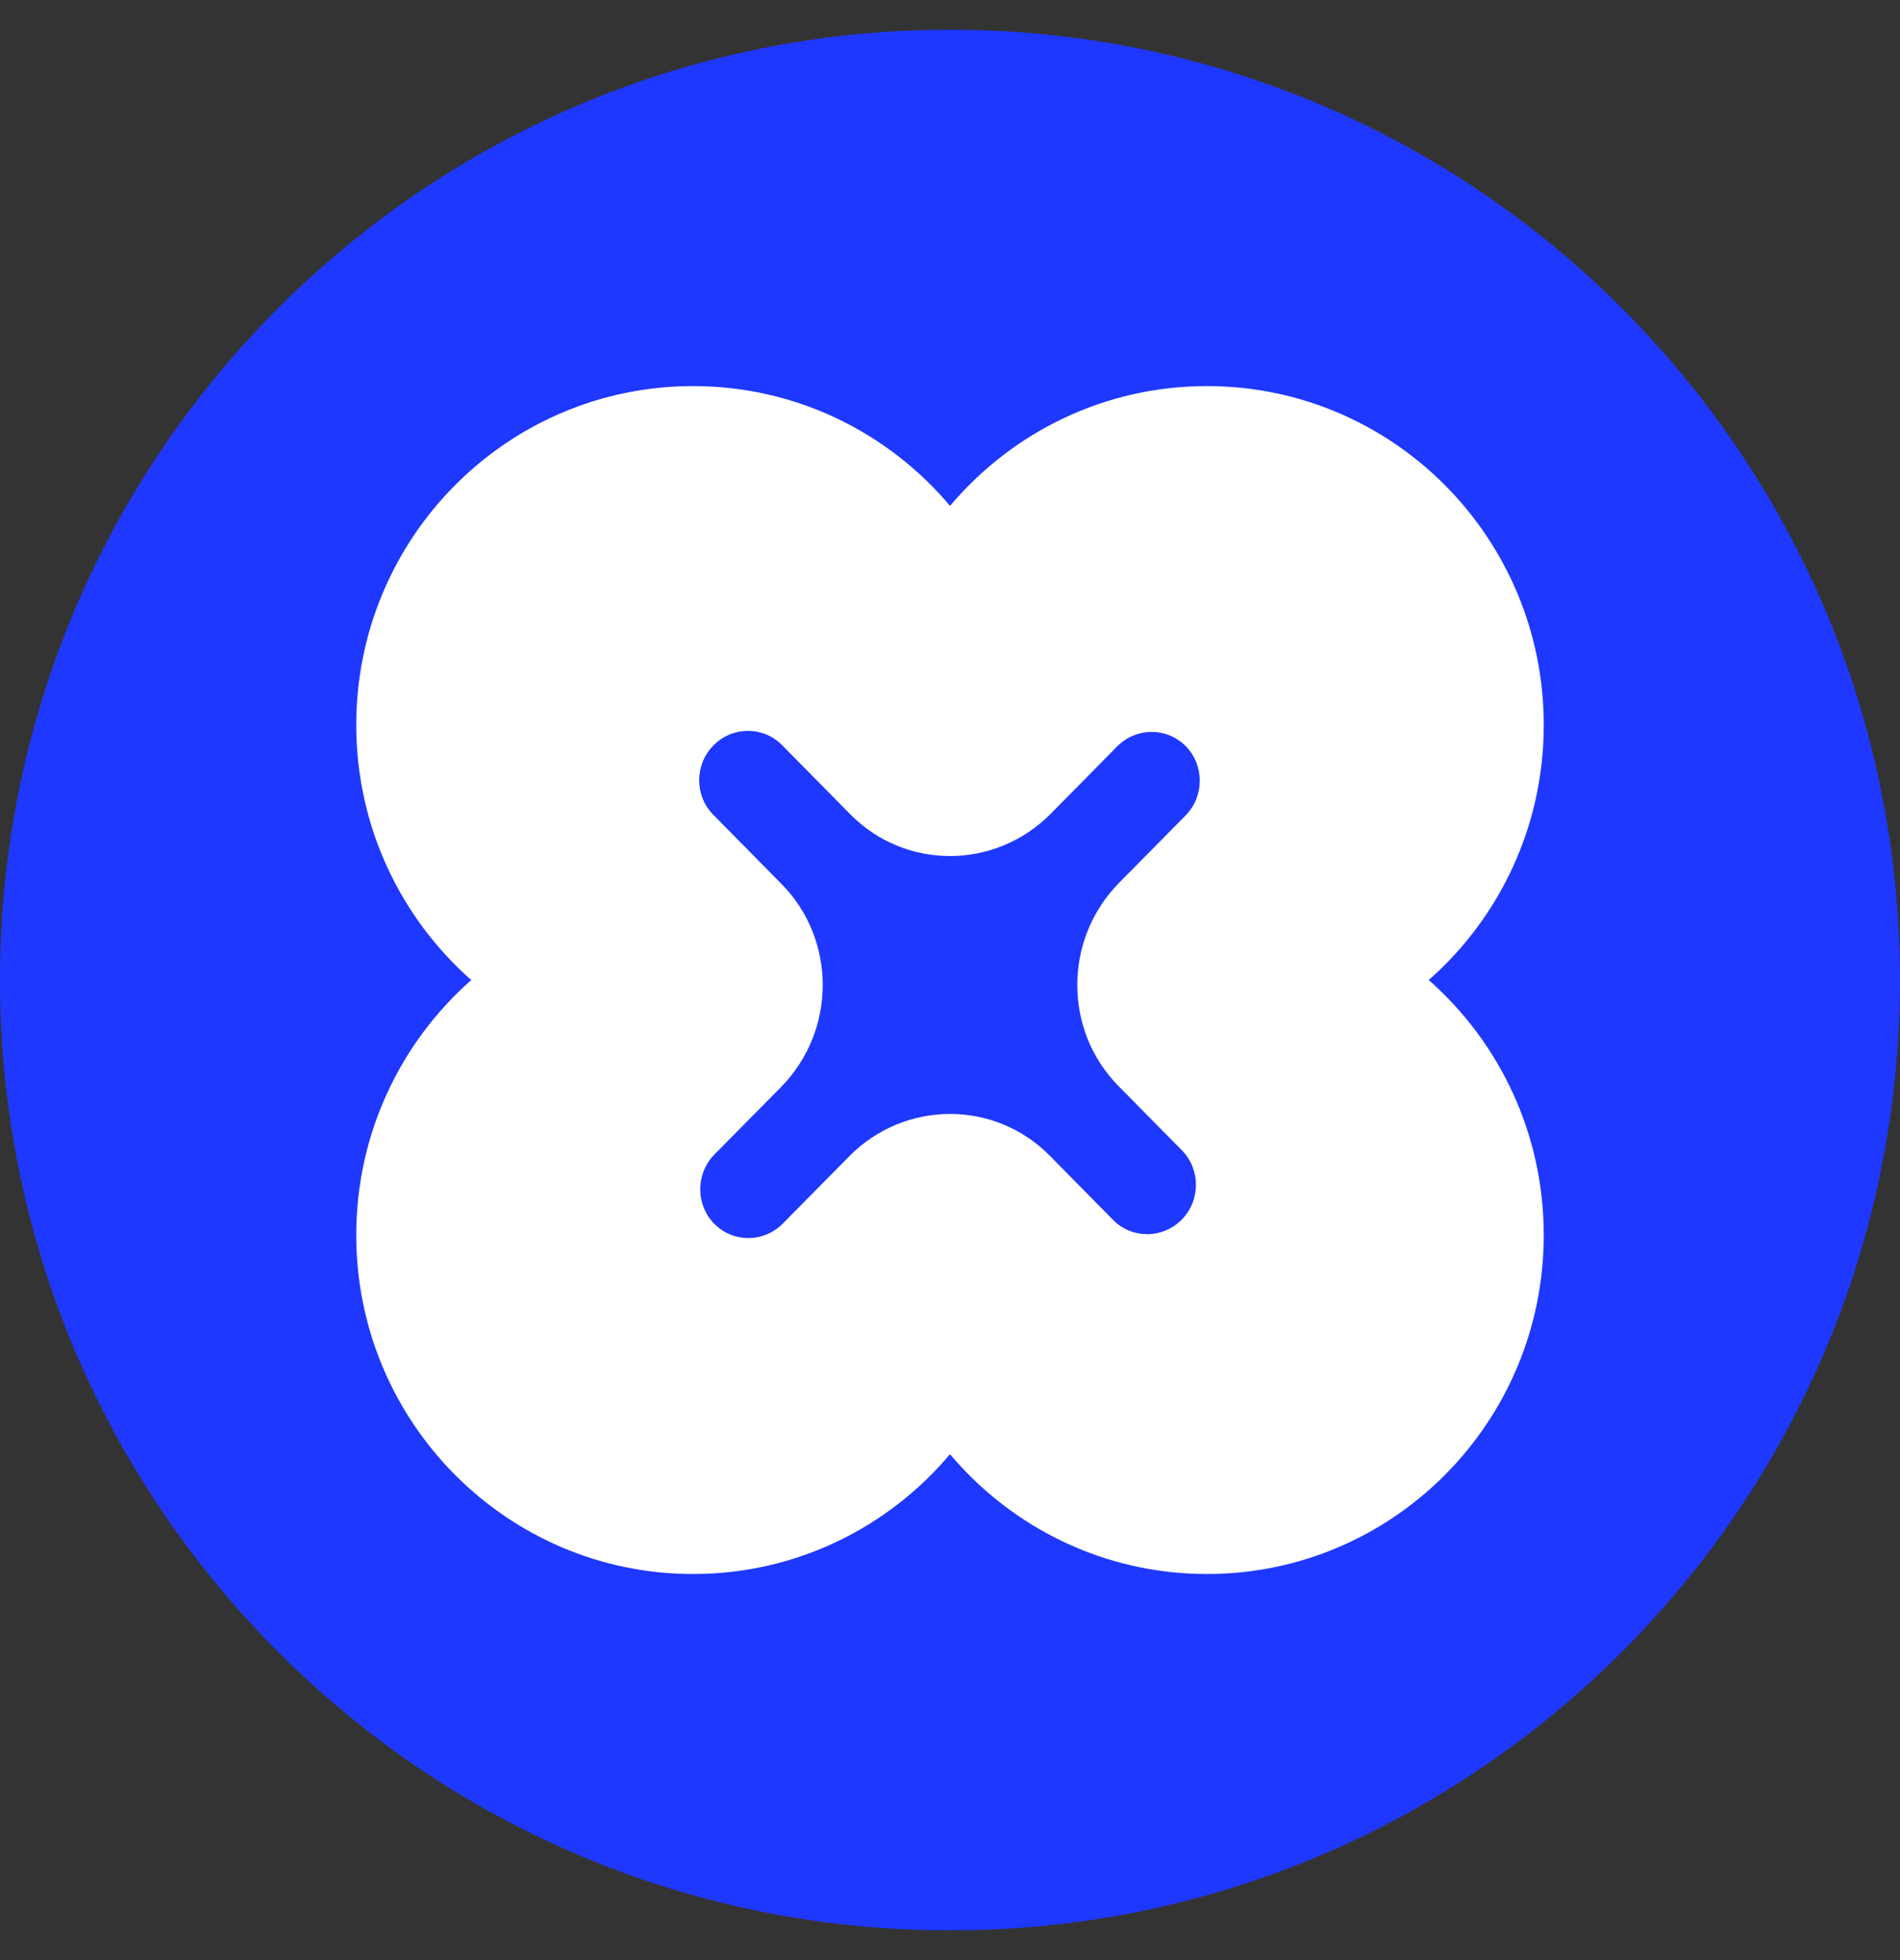<svg width="32" height="33" viewBox="0 0 32 33" fill="none" xmlns="http://www.w3.org/2000/svg">
    <rect x="0" y="0" width="32" height="33" fill="#333333" stroke="none"/>
    <g clip-path="url(#clip0_2003_202)">
        <path
            d="M0 16.5C0 7.663 7.163 0.5 16 0.5C24.837 0.5 32 7.663 32 16.5C32 25.337 24.837 32.5 16 32.5C7.163 32.5 0 25.337 0 16.5Z"
            fill="#1F38FF" />
        <path fill-rule="evenodd" clip-rule="evenodd"
            d="M6 12.206C6 9.055 8.54 6.5 11.673 6.5C13.408 6.5 14.96 7.283 16.001 8.517C17.041 7.283 18.593 6.5 20.328 6.5C23.461 6.5 26 9.055 26 12.206C26 13.918 25.251 15.454 24.063 16.5C25.251 17.546 26 19.082 26 20.794C26 23.945 23.461 26.5 20.328 26.5C18.593 26.5 17.041 25.717 16 24.483C14.96 25.717 13.408 26.5 11.673 26.5C8.54 26.5 6 23.945 6 20.794C6 19.082 6.75 17.546 7.937 16.5C6.75 15.454 6 13.918 6 12.206ZM12.017 12.549C11.697 12.872 11.695 13.396 12.013 13.717L13.162 14.882C14.092 15.824 14.087 17.356 13.151 18.305L12.034 19.435C11.715 19.759 11.713 20.282 12.03 20.604C12.348 20.925 12.864 20.924 13.184 20.6L14.301 19.469C15.237 18.521 16.75 18.515 17.68 19.457L18.747 20.539C19.065 20.86 19.582 20.858 19.901 20.535C20.221 20.211 20.223 19.688 19.905 19.366L18.838 18.285C17.908 17.343 17.913 15.81 18.849 14.862L19.966 13.731C20.286 13.407 20.287 12.884 19.97 12.562C19.652 12.241 19.136 12.243 18.816 12.566L17.7 13.697C16.763 14.646 15.25 14.651 14.32 13.709L13.171 12.544C12.853 12.223 12.336 12.225 12.017 12.549Z"
            fill="white" />
    </g>
    <defs>
        <clipPath id="clip0_2003_202">
            <rect width="32" height="33" fill="white" />
        </clipPath>
    </defs>
</svg>